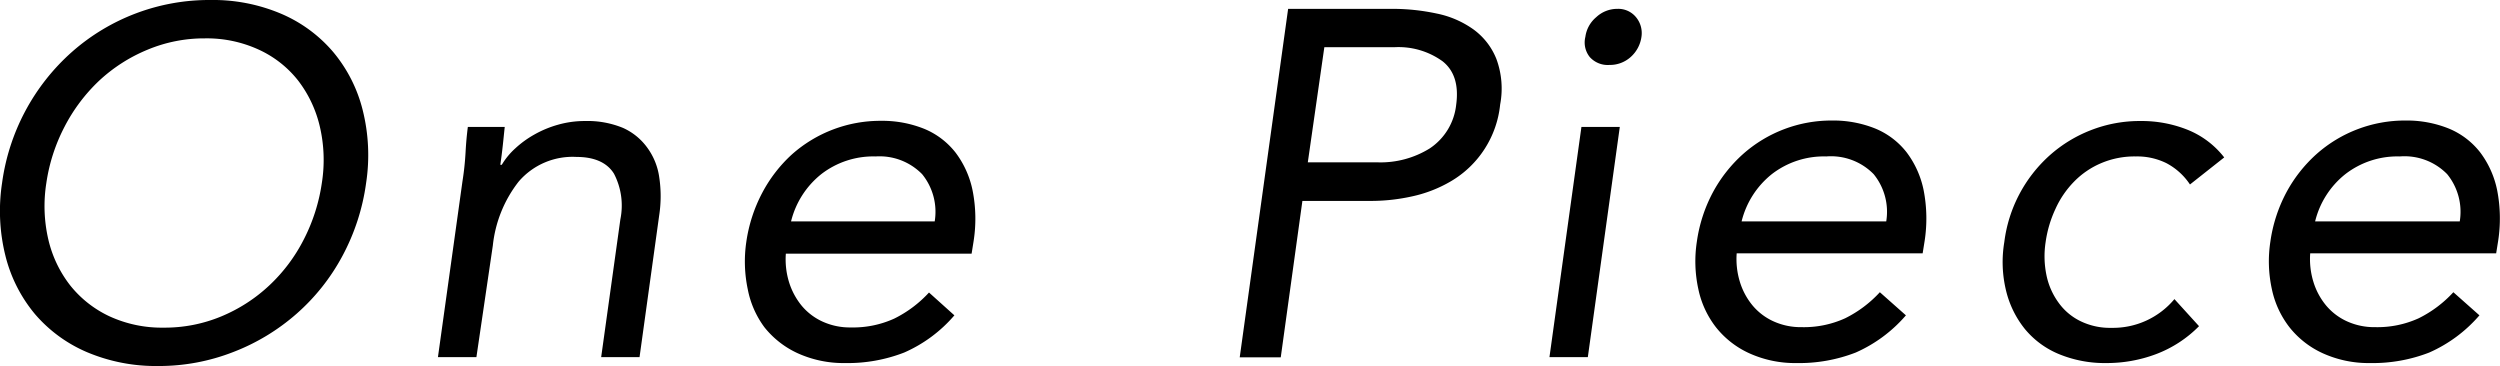 <svg xmlns="http://www.w3.org/2000/svg" viewBox="0 0 254.09 37.2"><g id="レイヤー_2" data-name="レイヤー 2"><g id="design"><path d="M16.11,37.2a18,18,0,0,1-7.25-1.4,14.37,14.37,0,0,1-5.3-3.87,14.8,14.8,0,0,1-3-5.9A18.85,18.85,0,0,1,.21,18.6,21.69,21.69,0,0,1,7.31,5.28,21.08,21.08,0,0,1,21.36,0a17.75,17.75,0,0,1,7.22,1.4,14.29,14.29,0,0,1,5.28,3.88,14.74,14.74,0,0,1,3,5.9,18.79,18.79,0,0,1,.35,7.42A21.9,21.9,0,0,1,34.81,26a21,21,0,0,1-4.68,5.9,21.35,21.35,0,0,1-6.4,3.87A20.75,20.75,0,0,1,16.11,37.2Zm.55-3.9a14.93,14.93,0,0,0,5.85-1.15A16.19,16.19,0,0,0,27.38,29a16.87,16.87,0,0,0,3.5-4.67,18.3,18.3,0,0,0,1.83-5.73,14.92,14.92,0,0,0-.2-5.72,12.2,12.2,0,0,0-2.2-4.68,10.81,10.81,0,0,0-4-3.15A12.64,12.64,0,0,0,20.81,3.9,14.93,14.93,0,0,0,15,5.05,16.36,16.36,0,0,0,10.08,8.2a17.44,17.44,0,0,0-3.52,4.68A17.94,17.94,0,0,0,4.71,18.6a15,15,0,0,0,.2,5.73A12,12,0,0,0,7.13,29a11.13,11.13,0,0,0,4,3.15A12.72,12.72,0,0,0,16.66,33.3Z"/><path d="M47,18.45a29,29,0,0,0,.32-3c.05-.93.13-1.78.23-2.55h3.75c-.07.63-.13,1.27-.2,1.9s-.15,1.28-.25,1.95H51a7.2,7.2,0,0,1,1.35-1.65,10.18,10.18,0,0,1,1.95-1.42,10.73,10.73,0,0,1,2.4-1,9.88,9.88,0,0,1,2.75-.38,9.46,9.46,0,0,1,3.87.7A6.14,6.14,0,0,1,65.78,15,6.63,6.63,0,0,1,67,18a12.89,12.89,0,0,1,0,3.87L65,36.3h-3.9l1.95-14a7,7,0,0,0-.65-4.65c-.7-1.13-2-1.7-3.8-1.7a7.22,7.22,0,0,0-5.88,2.5,12.7,12.7,0,0,0-2.63,6.5L48.42,36.3H44.51Z"/><path d="M97,32.05a14.25,14.25,0,0,1-5.1,3.78,15.85,15.85,0,0,1-6,1.07,11.29,11.29,0,0,1-4.83-1,9.23,9.23,0,0,1-3.37-2.63A9.47,9.47,0,0,1,76,29.4a13.68,13.68,0,0,1-.15-4.8,15.34,15.34,0,0,1,1.62-5,14.34,14.34,0,0,1,3-3.89,13.53,13.53,0,0,1,9.08-3.43,11.39,11.39,0,0,1,4.4.82,7.82,7.82,0,0,1,3.17,2.41,9.52,9.52,0,0,1,1.73,3.85,14.72,14.72,0,0,1,.1,5.17l-.2,1.25H79.87a7.91,7.91,0,0,0,.32,2.88,7.1,7.1,0,0,0,1.28,2.4,6,6,0,0,0,2.12,1.62,6.68,6.68,0,0,0,2.88.6,10.11,10.11,0,0,0,4.42-.9,12,12,0,0,0,3.53-2.65Zm-2-9.55a6.06,6.06,0,0,0-1.28-4.8A6.06,6.06,0,0,0,89,15.9a8.64,8.64,0,0,0-5.53,1.8,8.84,8.84,0,0,0-3.07,4.8Z"/><path d="M130.92.9h10.5a21.4,21.4,0,0,1,4.62.48A9.73,9.73,0,0,1,149.77,3a6.82,6.82,0,0,1,2.32,3,8.68,8.68,0,0,1,.38,4.62,10.24,10.24,0,0,1-5,7.8,13.35,13.35,0,0,1-4,1.55,19.18,19.18,0,0,1-4,.45h-7.1l-2.2,15.9H126Zm2,15.6H140a9.49,9.49,0,0,0,5.32-1.42A6.1,6.1,0,0,0,148,10.65q.41-3-1.38-4.42a7.65,7.65,0,0,0-4.92-1.43h-7.1Z"/><path d="M160.73,12.9h3.9l-3.25,23.4h-3.9Zm.4-9.15a3.15,3.15,0,0,1,1.1-2A3.12,3.12,0,0,1,164.38.9a2.33,2.33,0,0,1,1.9.85,2.53,2.53,0,0,1,.55,2,3.35,3.35,0,0,1-1.1,2.05,3.15,3.15,0,0,1-2.15.8,2.45,2.45,0,0,1-2-.8A2.36,2.36,0,0,1,161.13,3.75Z"/><path d="M193.71,32.05a14.42,14.42,0,0,1-5.1,3.78,15.85,15.85,0,0,1-6,1.07,11.26,11.26,0,0,1-4.83-1,9.15,9.15,0,0,1-3.37-2.63,9.47,9.47,0,0,1-1.8-3.9,13.22,13.22,0,0,1-.15-4.8,15.11,15.11,0,0,1,1.62-5,14.34,14.34,0,0,1,3.05-3.89,13.53,13.53,0,0,1,9.08-3.43,11.39,11.39,0,0,1,4.4.82,7.82,7.82,0,0,1,3.17,2.41,9.52,9.52,0,0,1,1.73,3.85,15,15,0,0,1,.1,5.17l-.2,1.25h-18.9a7.91,7.91,0,0,0,.32,2.88,6.93,6.93,0,0,0,1.28,2.4,6,6,0,0,0,2.12,1.62,6.68,6.68,0,0,0,2.88.6,10.11,10.11,0,0,0,4.42-.9,12,12,0,0,0,3.53-2.65Zm-2-9.55a6.06,6.06,0,0,0-1.28-4.8,6.07,6.07,0,0,0-4.82-1.8,8.64,8.64,0,0,0-5.53,1.8,8.84,8.84,0,0,0-3.07,4.8Z"/><path d="M222.58,18.75a6.52,6.52,0,0,0-2.4-2.17,6.71,6.71,0,0,0-3.1-.68,8.67,8.67,0,0,0-3.52.68,8.44,8.44,0,0,0-2.75,1.87,9.59,9.59,0,0,0-1.9,2.78,11.82,11.82,0,0,0-1,3.37A9.5,9.5,0,0,0,208,28a7.19,7.19,0,0,0,1.23,2.77,5.92,5.92,0,0,0,2.22,1.87,6.83,6.83,0,0,0,3.15.68A8.13,8.13,0,0,0,221,30.4l2.5,2.75A12.14,12.14,0,0,1,219.11,36a14.23,14.23,0,0,1-5,.9,12.22,12.22,0,0,1-4.82-.9,8.86,8.86,0,0,1-3.48-2.55,9.91,9.91,0,0,1-1.92-3.9,12.3,12.3,0,0,1-.18-4.95,14.19,14.19,0,0,1,4.6-8.8,13.8,13.8,0,0,1,4.2-2.57,13.61,13.61,0,0,1,5.05-.93,12.54,12.54,0,0,1,4.8.9,8.93,8.93,0,0,1,3.7,2.8Z"/><path d="M252,32.05a14.42,14.42,0,0,1-5.1,3.78,15.85,15.85,0,0,1-6,1.07,11.26,11.26,0,0,1-4.83-1,9.15,9.15,0,0,1-3.37-2.63,9.47,9.47,0,0,1-1.8-3.9,13.22,13.22,0,0,1-.15-4.8,15.11,15.11,0,0,1,1.62-5,14.34,14.34,0,0,1,3.05-3.89,13.53,13.53,0,0,1,9.08-3.43,11.39,11.39,0,0,1,4.4.82,7.82,7.82,0,0,1,3.17,2.41,9.52,9.52,0,0,1,1.73,3.85,15,15,0,0,1,.1,5.17l-.2,1.25h-18.9a7.91,7.91,0,0,0,.32,2.88,6.93,6.93,0,0,0,1.28,2.4,6,6,0,0,0,2.12,1.62,6.68,6.68,0,0,0,2.88.6,10.11,10.11,0,0,0,4.42-.9,12,12,0,0,0,3.53-2.65ZM250,22.5a6.06,6.06,0,0,0-1.28-4.8,6.07,6.07,0,0,0-4.82-1.8,8.64,8.64,0,0,0-5.53,1.8,8.79,8.79,0,0,0-3.07,4.8Z"/></g></g></svg>